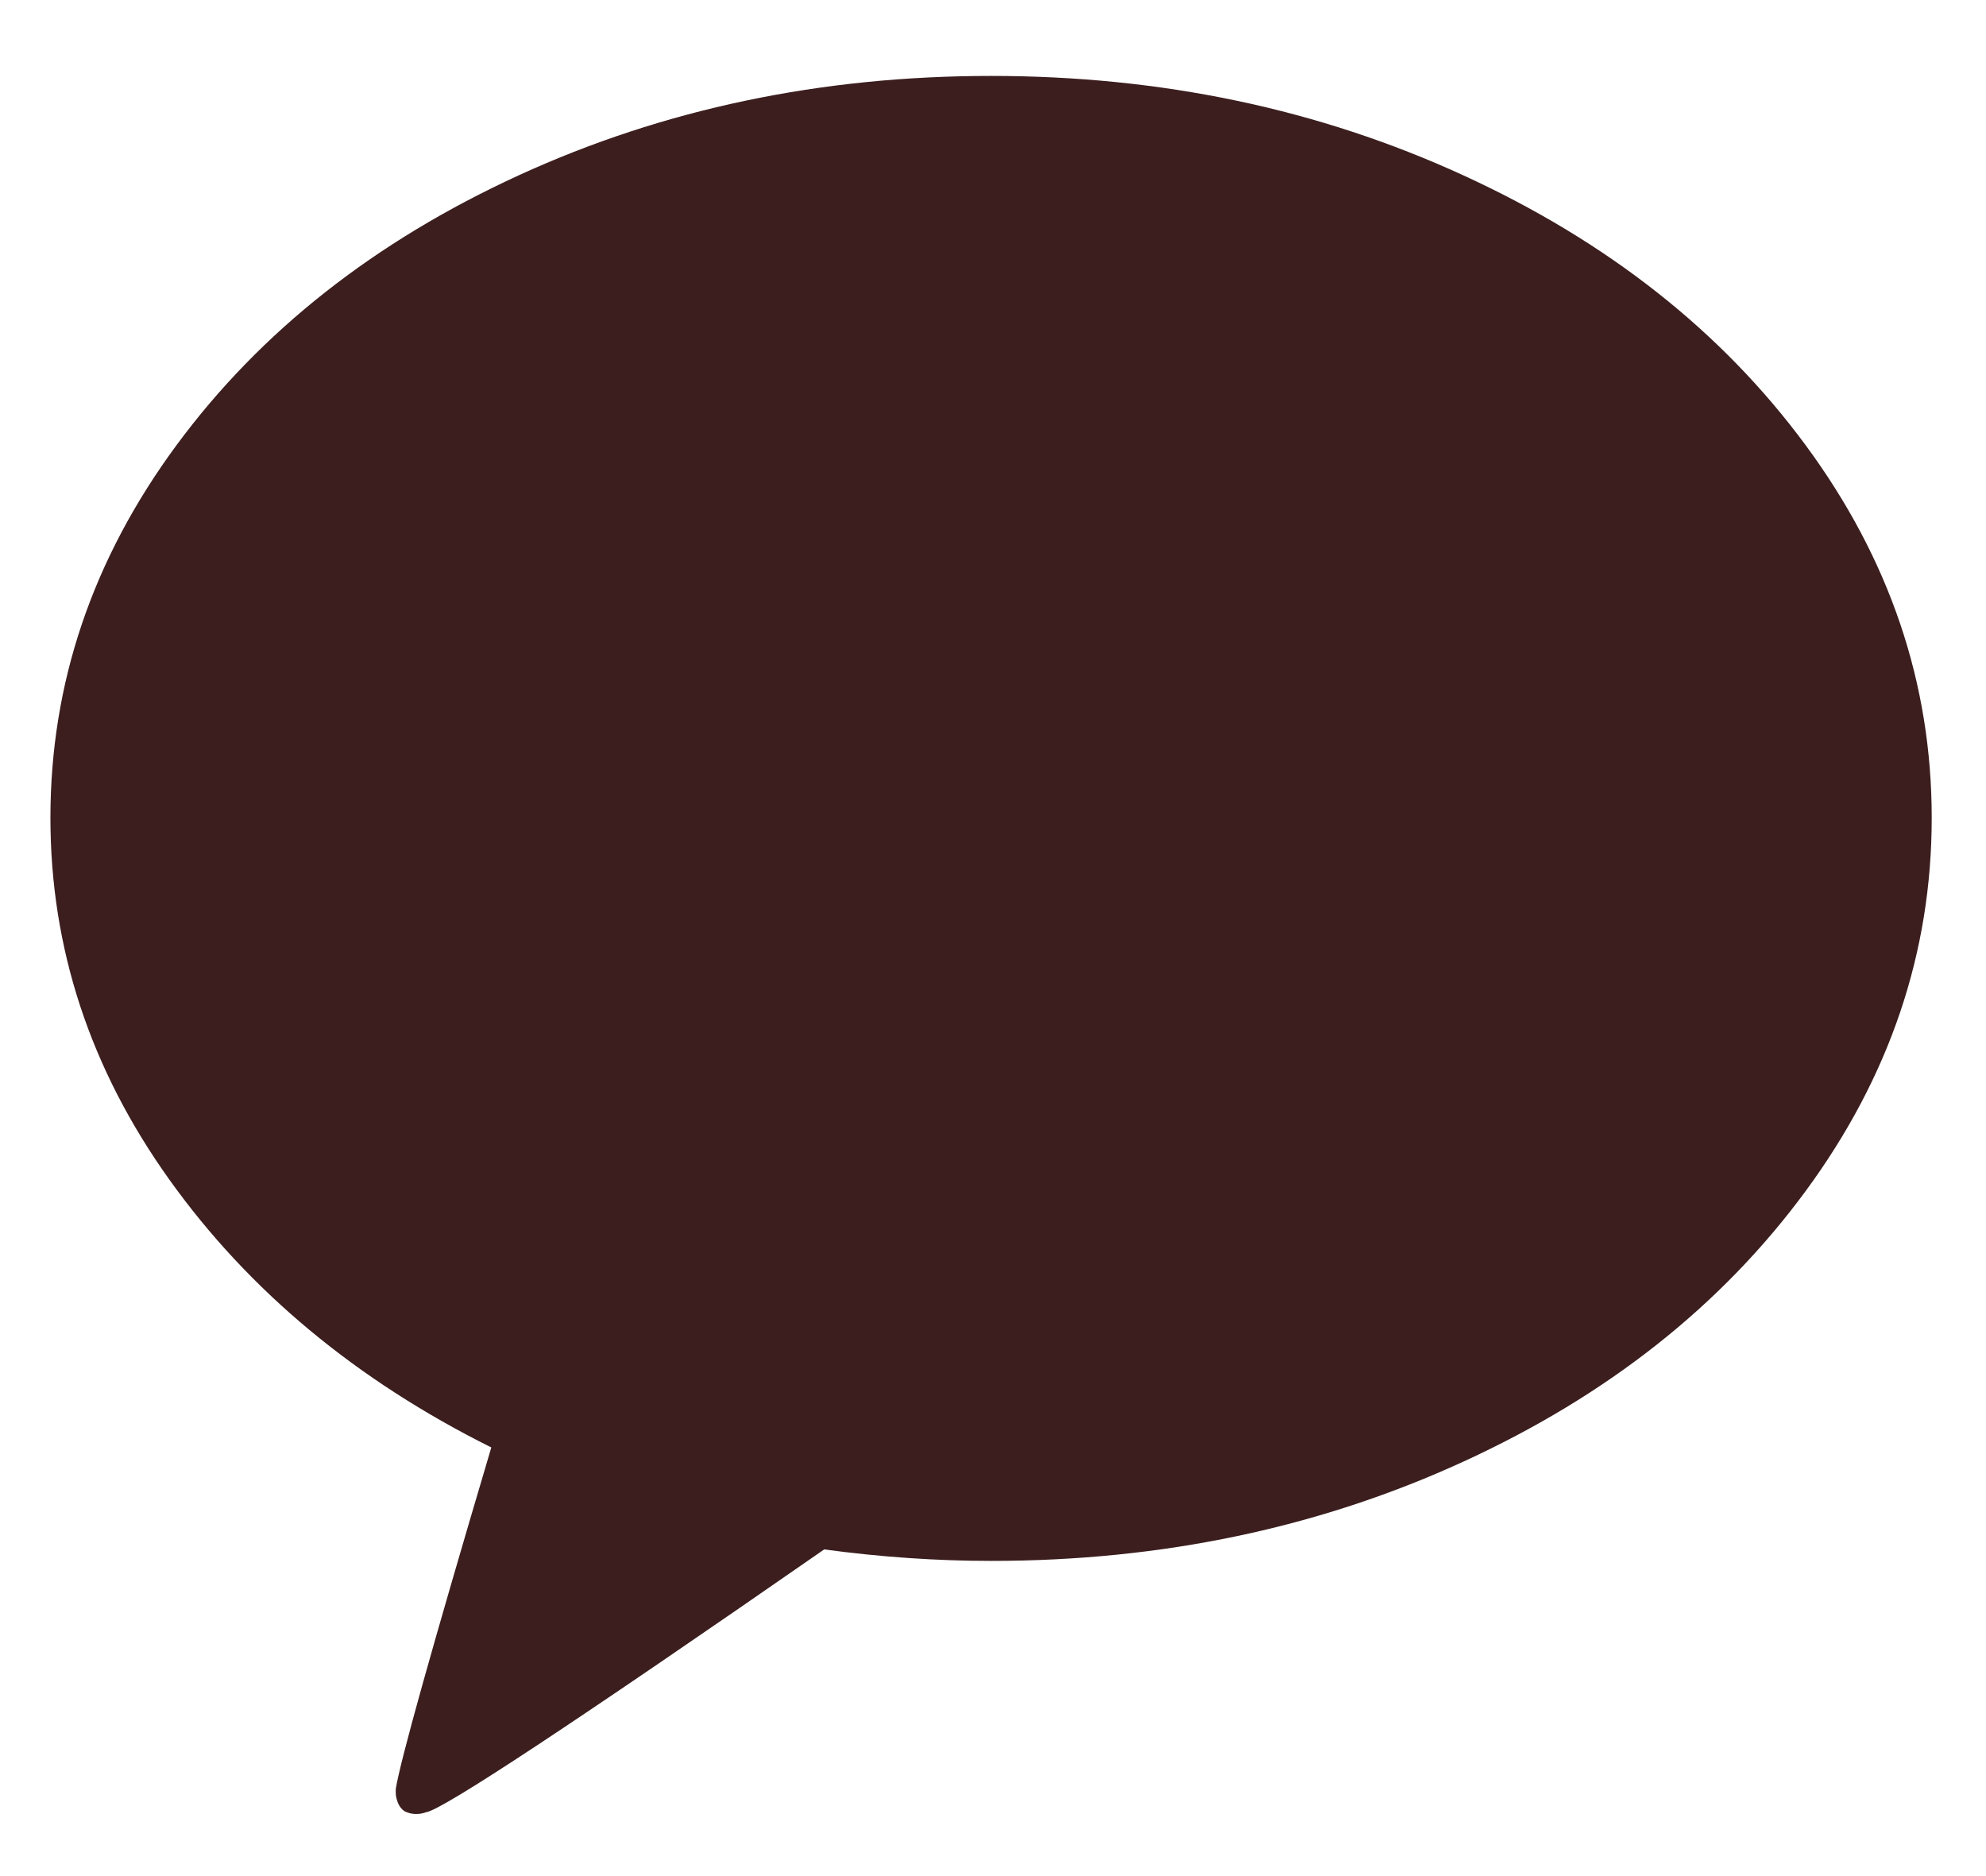 <svg width="18" height="17" viewBox="0 0 18 17" fill="none" xmlns="http://www.w3.org/2000/svg">
<path d="M8.982 0.688C10.524 0.688 11.95 0.987 13.259 1.587C14.569 2.187 15.605 3.003 16.366 4.035C17.127 5.067 17.508 6.192 17.508 7.411C17.508 8.63 17.127 9.757 16.366 10.792C15.605 11.827 14.571 12.645 13.264 13.244C11.957 13.844 10.53 14.144 8.982 14.144C8.494 14.144 7.99 14.11 7.47 14.04C5.211 15.608 4.009 16.401 3.863 16.421C3.794 16.446 3.727 16.443 3.664 16.411C3.638 16.392 3.619 16.367 3.606 16.335C3.594 16.303 3.587 16.275 3.587 16.249V16.211C3.626 15.963 3.914 14.932 4.453 13.116C3.229 12.506 2.257 11.698 1.537 10.692C0.817 9.686 0.457 8.592 0.457 7.411C0.457 6.192 0.838 5.067 1.599 4.035C2.36 3.003 3.396 2.187 4.705 1.587C6.015 0.987 7.441 0.688 8.982 0.688Z" fill="#3C1E1E"/>
</svg>

